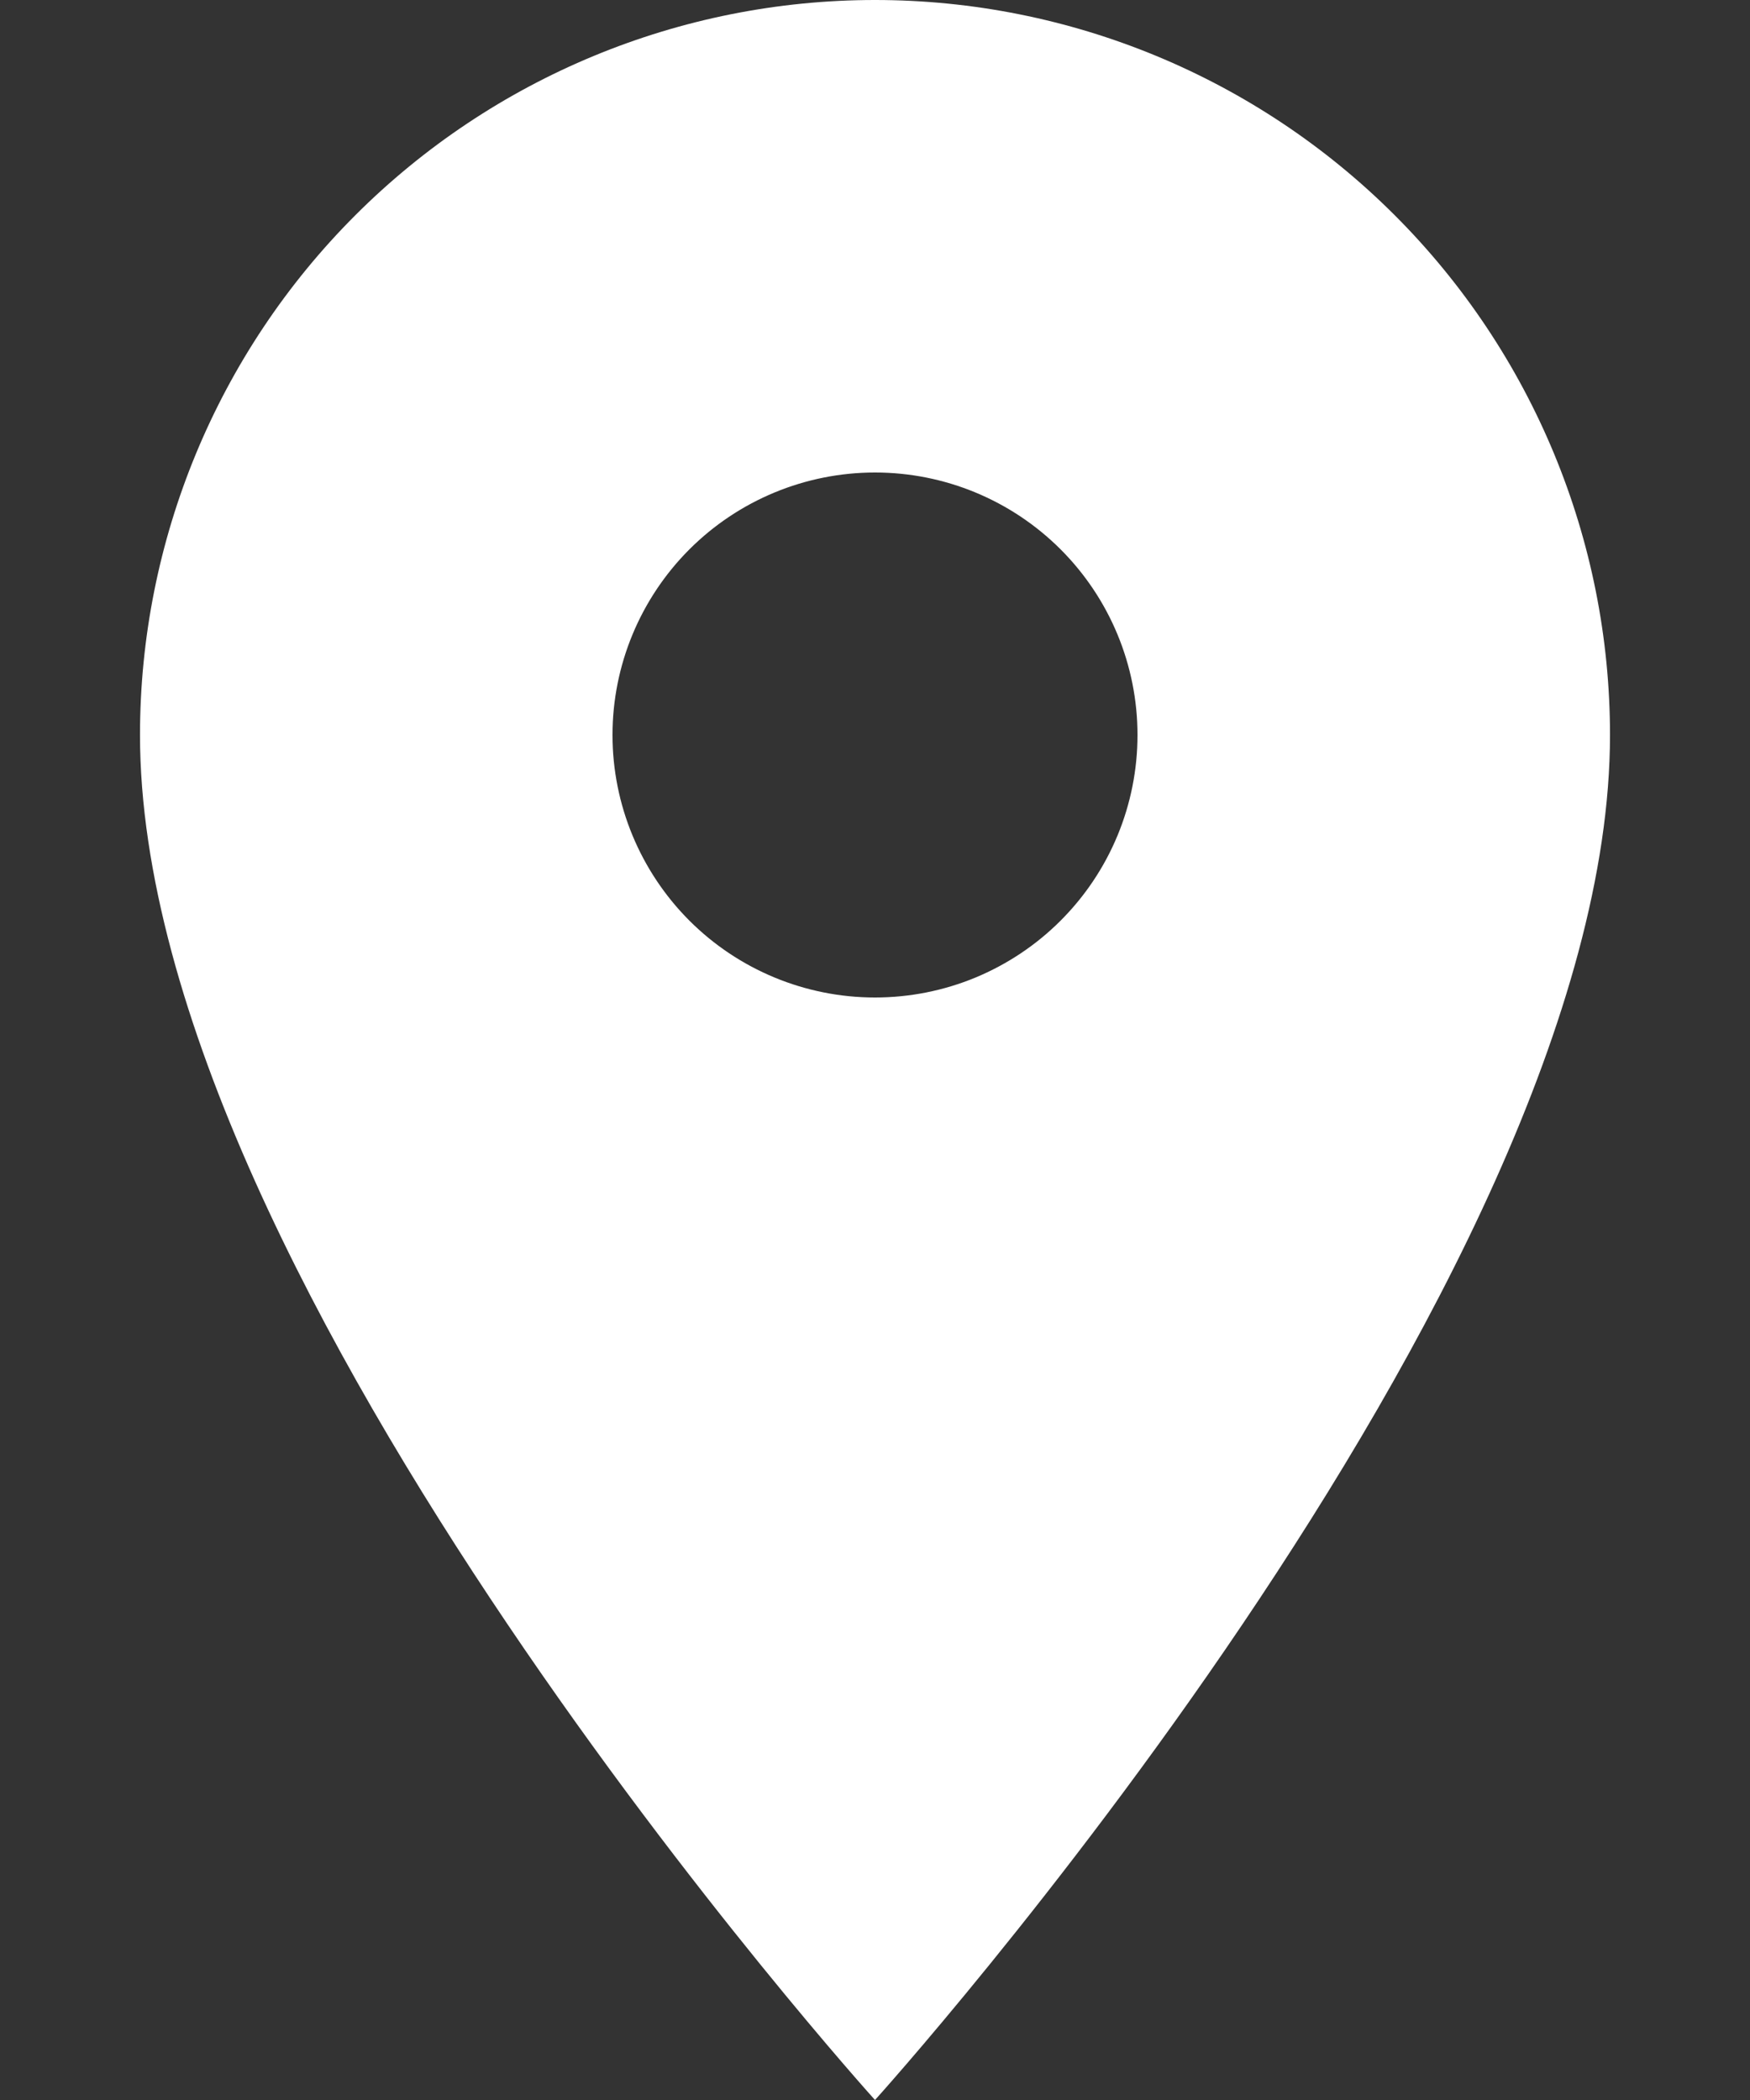 <svg width="30" height="36" viewBox="0 0 30 36" fill="none" xmlns="http://www.w3.org/2000/svg">
<rect x="0" y="0" width="30" height="36" fill="#333333" stroke="none"/>
<path d="M15 17.1C13.807 17.1 12.662 16.626 11.818 15.782C10.975 14.938 10.5 13.793 10.5 12.6C10.5 11.406 10.975 10.262 11.818 9.418C12.662 8.574 13.807 8.1 15 8.1C16.194 8.1 17.338 8.574 18.182 9.418C19.026 10.262 19.5 11.406 19.5 12.6C19.5 13.191 19.384 13.776 19.158 14.322C18.932 14.868 18.6 15.364 18.182 15.782C17.765 16.2 17.268 16.531 16.723 16.758C16.177 16.984 15.591 17.1 15 17.1ZM15 0C11.659 0 8.454 1.327 6.091 3.69C3.728 6.053 2.4 9.258 2.4 12.6C2.4 22.05 15 36 15 36C15 36 27.6 22.05 27.6 12.6C27.6 9.258 26.273 6.053 23.91 3.69C21.547 1.327 18.342 0 15 0Z" fill="white"/>
</svg>
